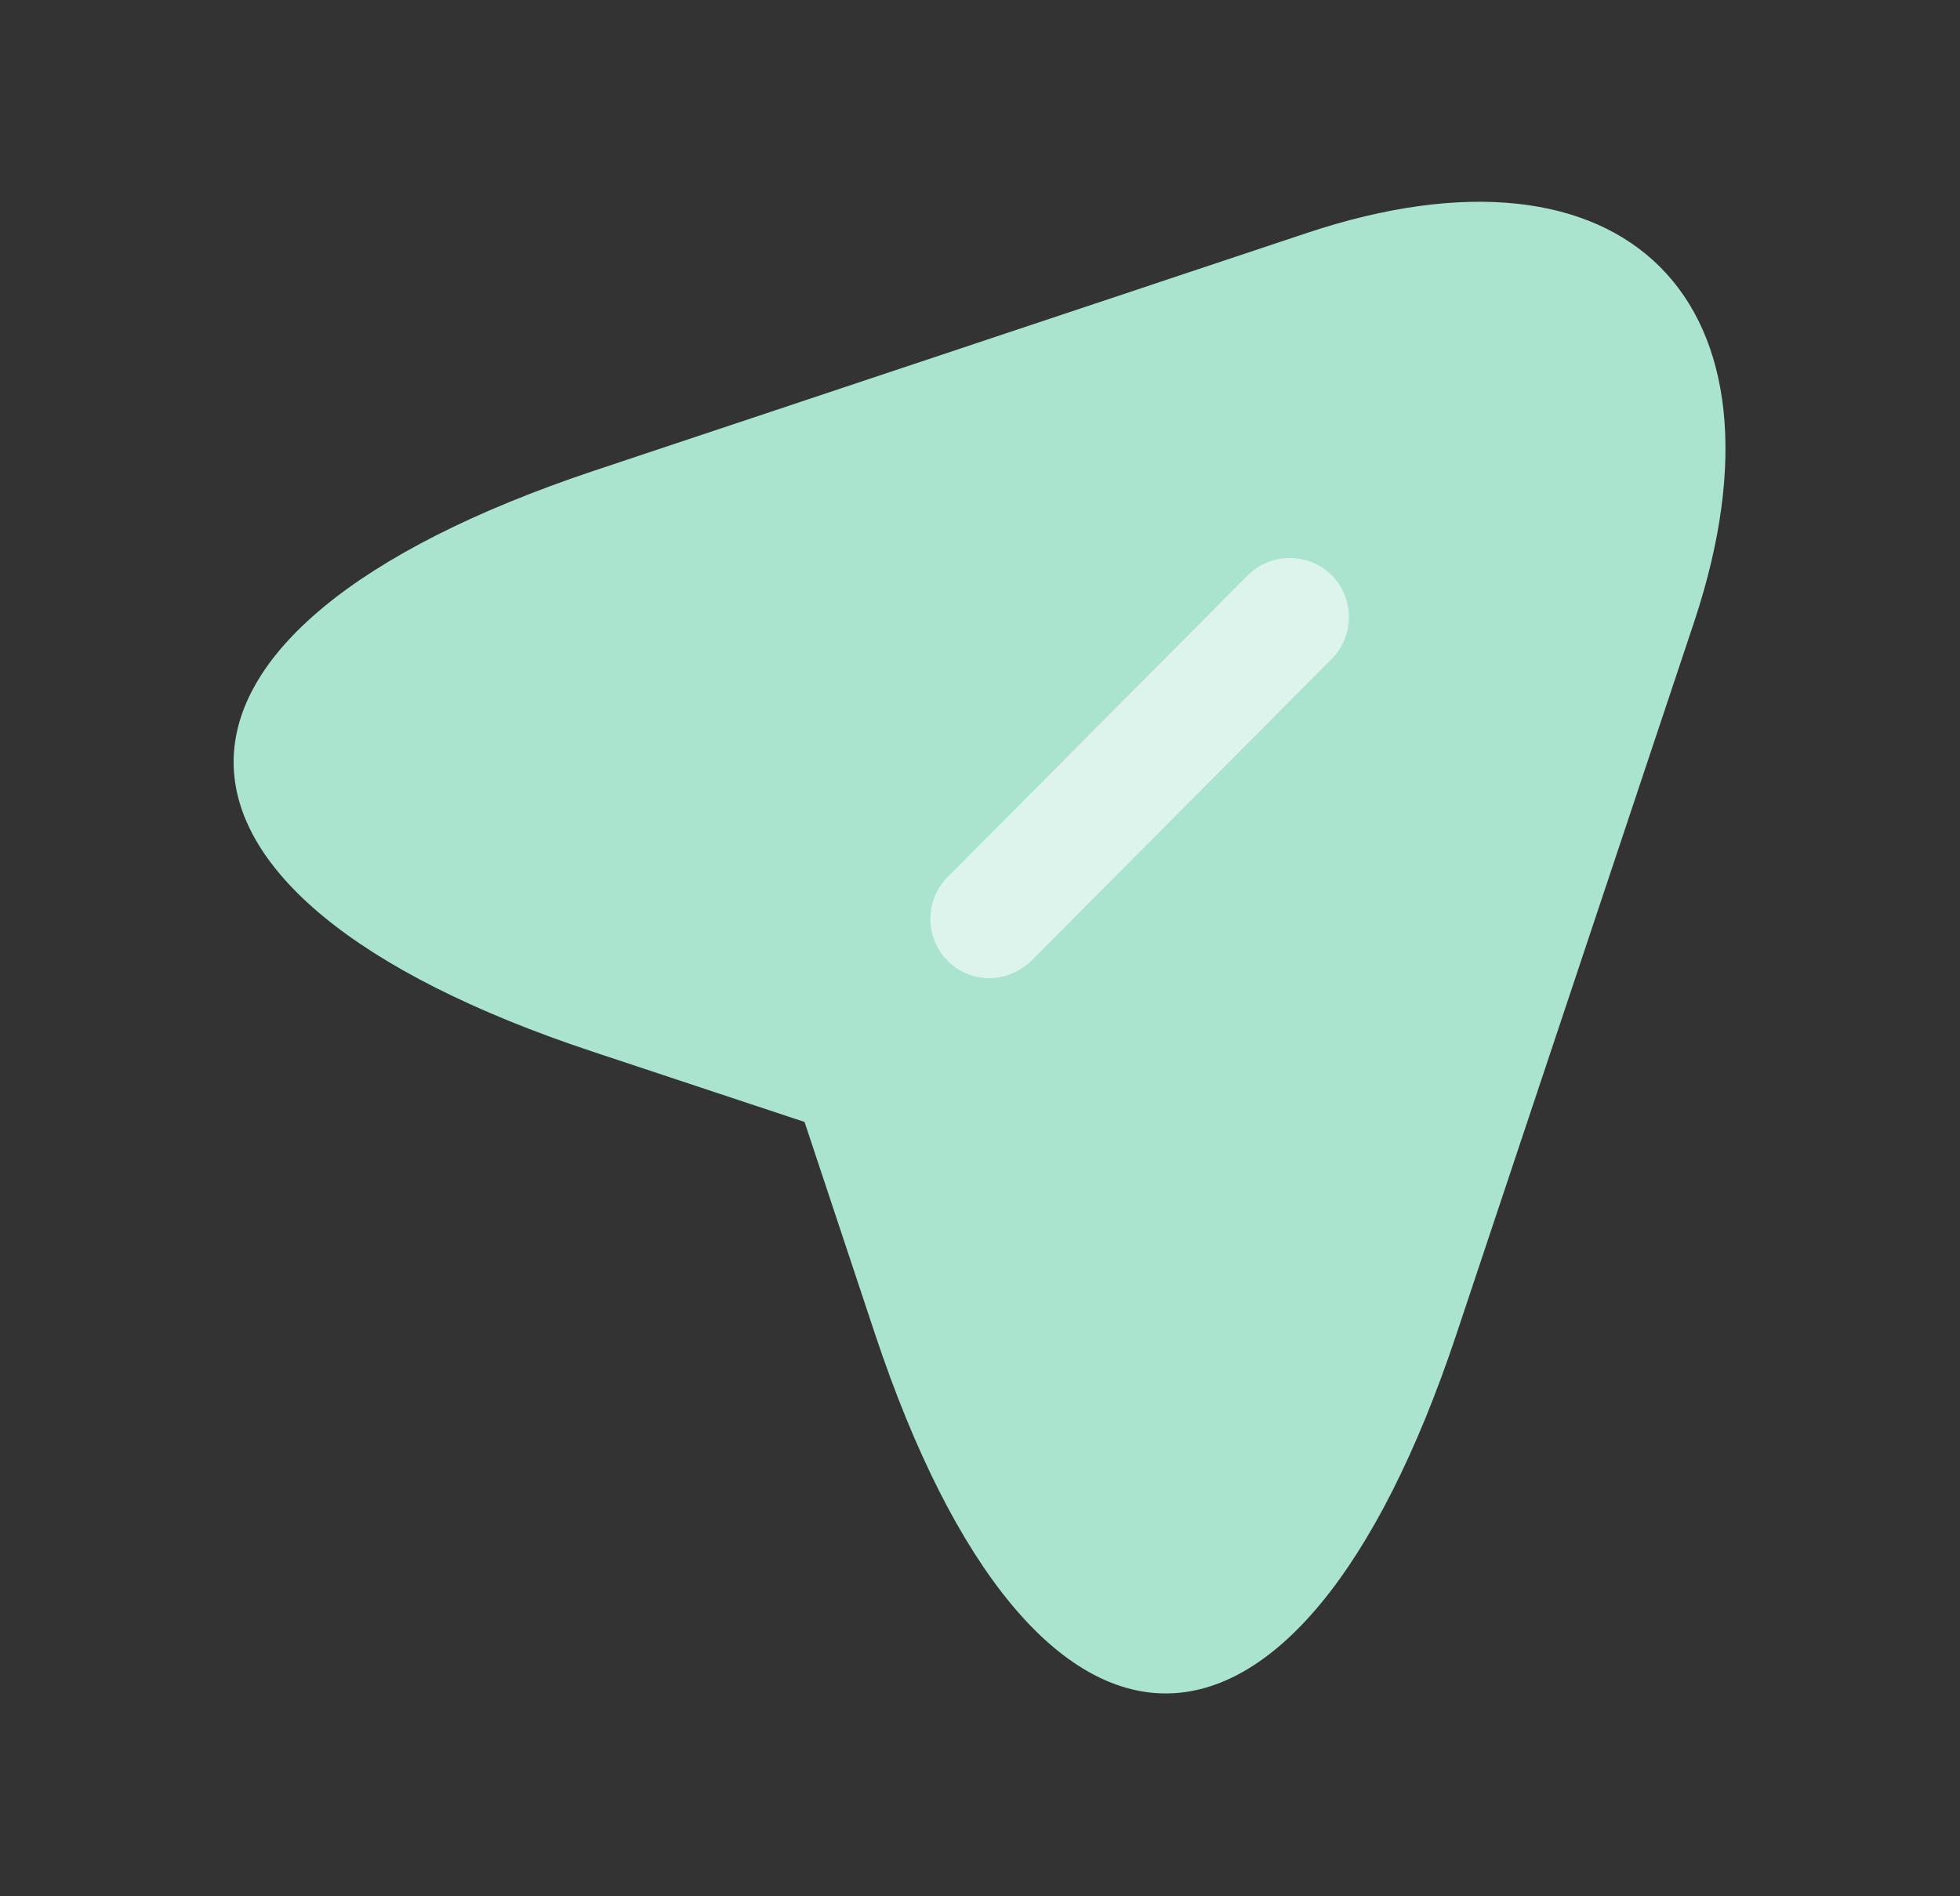 <?xml version="1.0" encoding="UTF-8"?> <svg xmlns="http://www.w3.org/2000/svg" width="31" height="30" viewBox="0 0 31 30" fill="none"><rect x="0" y="0" width="31" height="30" fill="#333333" stroke="none"/><path d="M9.387 7.45L20.663 3.688C25.725 2 28.475 4.763 26.8 9.825L23.038 21.1C20.512 28.688 16.363 28.688 13.838 21.1L12.725 17.75L9.375 16.638C1.8 14.125 1.8 9.988 9.387 7.45Z" fill="#AAE4CF"></path><path d="M15.65 14.537L20.413 9.762L15.65 14.537Z" fill="#AAE4CF"></path><path opacity="0.6" d="M15.65 15.475C15.412 15.475 15.175 15.387 14.988 15.2C14.625 14.838 14.625 14.238 14.988 13.875L19.738 9.1C20.1 8.738 20.7 8.738 21.062 9.1C21.425 9.463 21.425 10.062 21.062 10.425L16.312 15.2C16.125 15.375 15.887 15.475 15.65 15.475Z" fill="white"></path></svg> 